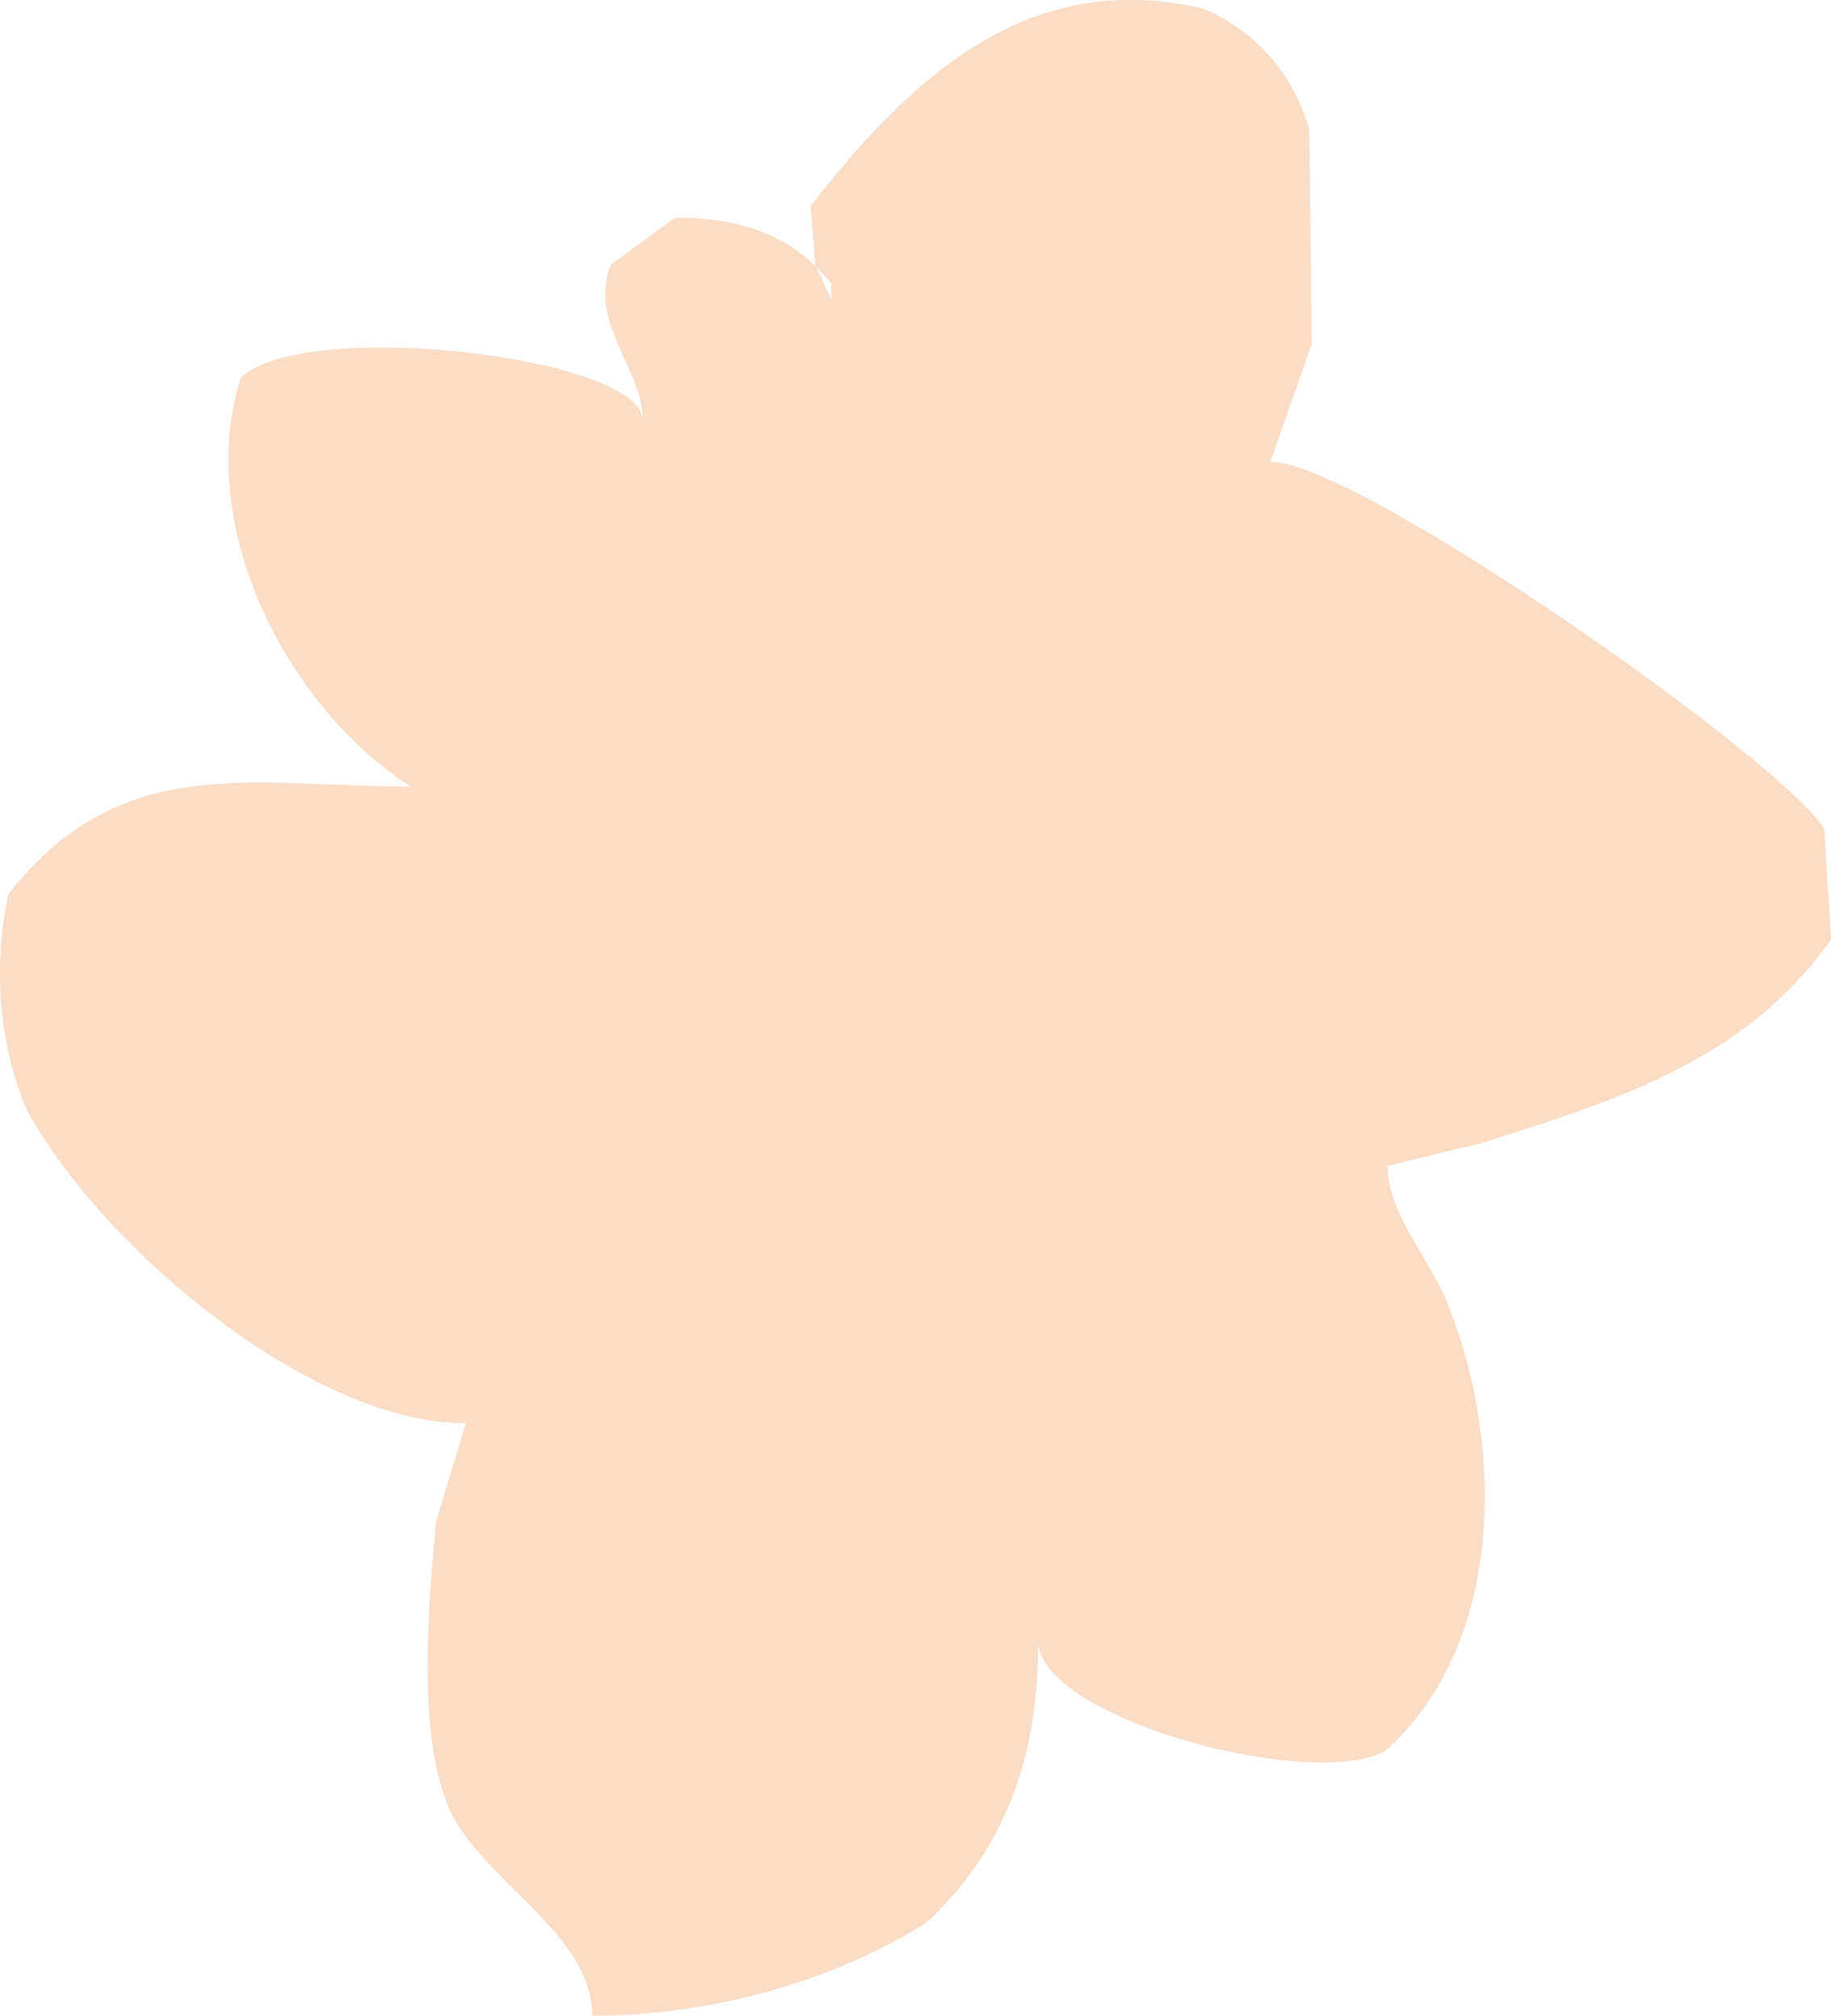 <svg xmlns="http://www.w3.org/2000/svg" width="187.375" height="206.31" viewBox="0 0 187.375 206.31">
  <defs>
    <style>
      .cls-1 {
        fill: #fbdcc5;
        fill-rule: evenodd;
      }
    </style>
  </defs>
  <path id="shape4.svg" class="cls-1" d="M512.432,2903.79q-0.236-3.015-.47-6.02c10.165-13.03,22.227-24.47,40.219-20.17A18.681,18.681,0,0,1,563,2890.09q0.118,10.92.237,21.82-2.117,6.015-4.234,12.04c9.021,0,52.877,30.92,56.684,37.62q0.352,5.64.7,11.28c-8.773,12.37-21.667,16.34-35.515,20.77q-4.939,1.2-9.879,2.41c0,4.81,4.309,9.51,6.116,13.99,5.791,14.36,6.023,34.81-6.35,45.9-7.709,4.11-35.515-3.41-35.515-11.29,0,11.38-2.935,20.72-11.29,28.74-9.918,6.34-22.623,9.63-34.341,9.63,0-8.41-11.419-13.99-14.58-21.06-3.425-7.67-2.171-21.19-1.411-29.5q1.528-5.04,3.056-10.08c-16.275,0-37.967-18.72-45.157-32.5a37.618,37.618,0,0,1-1.648-21.67c11.49-14.69,25.026-10.99,41.16-10.99-12.552-8.05-22.178-26.5-17.405-41.83,6.517-6.26,41.16-2.18,41.16,4.37,0-5.23-5.6-10.02-3.293-15.95,2.195-1.61,4.391-3.21,6.586-4.82,6.348,0,11.968,1.58,15.994,6.77v1.66" transform="translate(-429 -2876.69)"/>
</svg>
